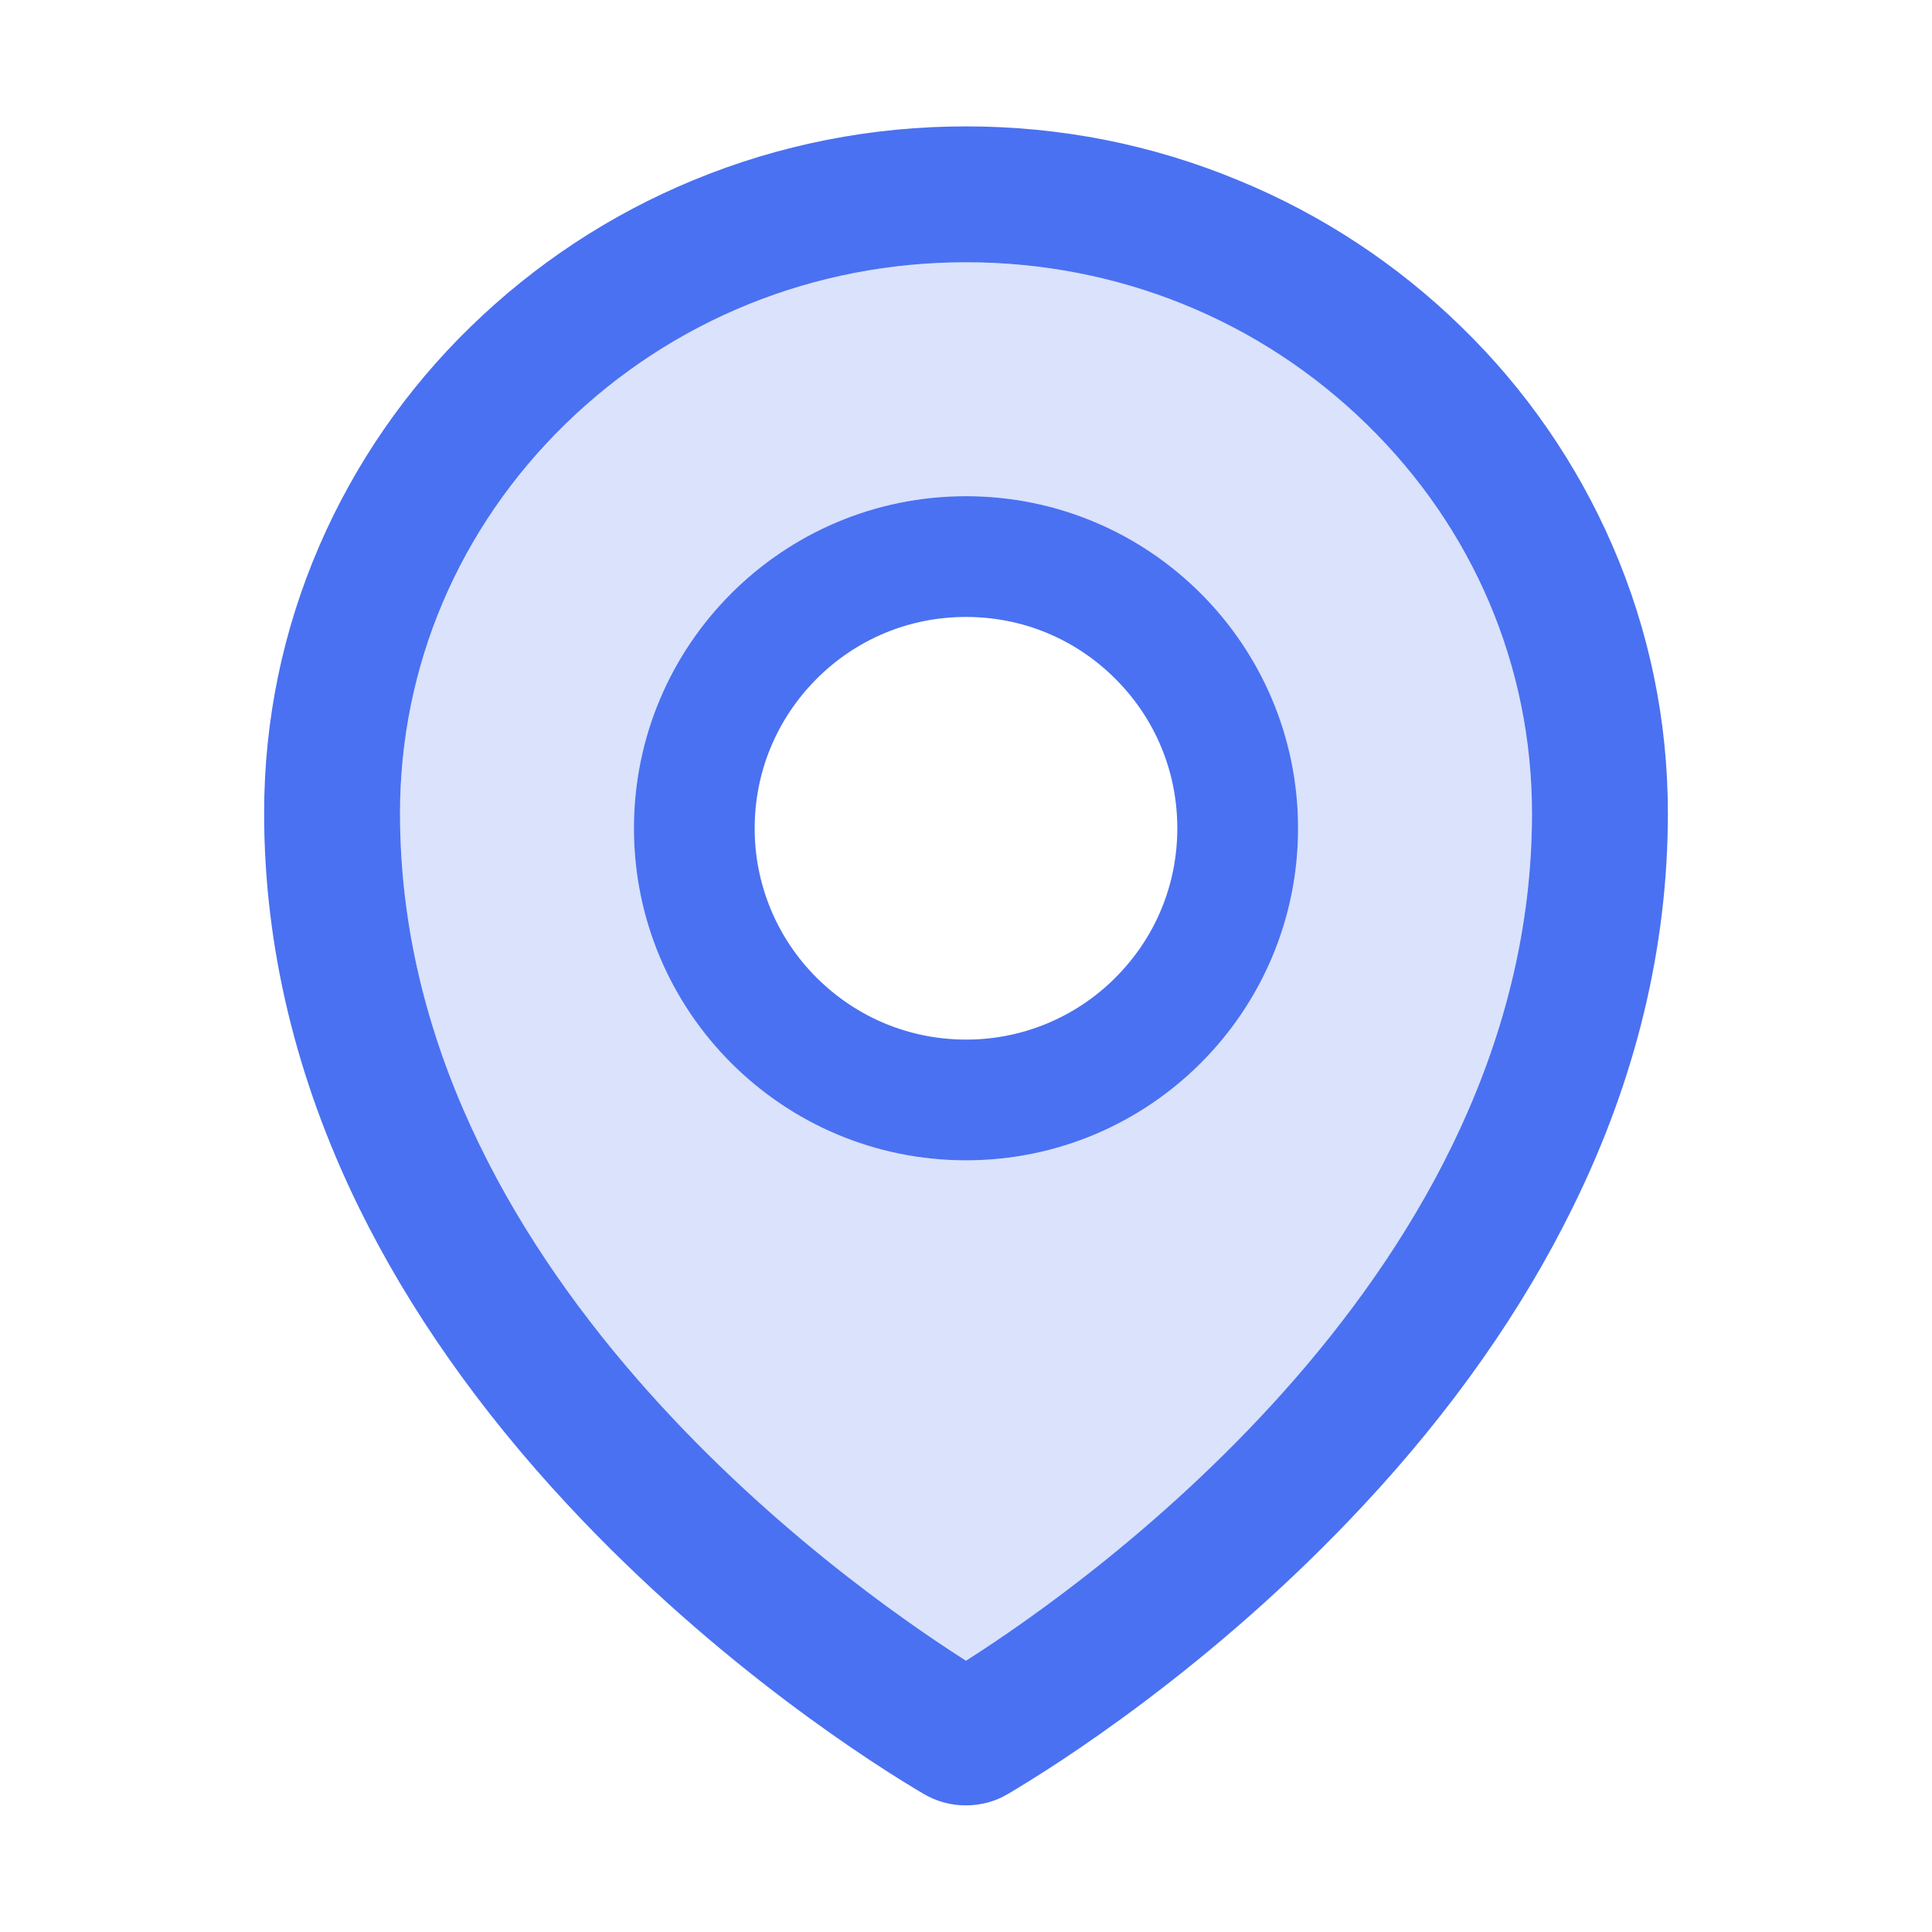 <svg width="24" height="24" viewBox="0 0 24 24" fill="none" xmlns="http://www.w3.org/2000/svg">
<path d="M16.978 5.271C15.649 3.973 13.882 3.258 12 3.258C10.118 3.258 8.351 3.973 7.022 5.269C5.698 6.562 4.969 8.278 4.969 10.104C4.969 15.759 10.456 19.648 12 20.63C13.544 19.648 19.031 15.759 19.031 10.104C19.031 8.278 18.302 6.562 16.978 5.271V5.271ZM12 14.414C9.722 14.414 7.875 12.567 7.875 10.289C7.875 8.011 9.722 6.164 12 6.164C14.278 6.164 16.125 8.011 16.125 10.289C16.125 12.567 14.278 14.414 12 14.414Z" fill="#4A71F1" fill-opacity="0.2"/>
<path d="M12 6.164C9.722 6.164 7.875 8.011 7.875 10.289C7.875 12.567 9.722 14.414 12 14.414C14.278 14.414 16.125 12.567 16.125 10.289C16.125 8.011 14.278 6.164 12 6.164ZM13.856 12.145C13.613 12.389 13.323 12.583 13.005 12.715C12.686 12.847 12.345 12.915 12 12.914C11.299 12.914 10.641 12.64 10.144 12.145C9.9 11.902 9.706 11.613 9.574 11.294C9.442 10.975 9.374 10.634 9.375 10.289C9.375 9.588 9.649 8.93 10.144 8.433C10.641 7.936 11.299 7.664 12 7.664C12.701 7.664 13.359 7.936 13.856 8.433C14.353 8.93 14.625 9.588 14.625 10.289C14.625 10.99 14.353 11.648 13.856 12.145Z" fill="#4A71F1"/>
<path d="M20.03 6.776C19.588 5.758 18.952 4.837 18.157 4.064C17.359 3.284 16.419 2.665 15.387 2.241C14.313 1.795 13.174 1.57 12 1.57C10.826 1.57 9.687 1.795 8.613 2.238C7.575 2.667 6.645 3.281 5.843 4.062C5.048 4.835 4.412 5.756 3.97 6.773C3.513 7.828 3.281 8.948 3.281 10.102C3.281 11.756 3.677 13.404 4.455 14.993C5.081 16.27 5.955 17.515 7.057 18.698C8.939 20.719 10.912 21.954 11.473 22.284C11.632 22.378 11.813 22.428 11.998 22.427C12.181 22.427 12.361 22.381 12.523 22.284C13.083 21.954 15.056 20.719 16.938 18.698C18.04 17.517 18.914 16.27 19.54 14.993C20.323 13.406 20.719 11.761 20.719 10.104C20.719 8.951 20.487 7.83 20.03 6.776ZM12 20.63C10.456 19.648 4.969 15.759 4.969 10.104C4.969 8.278 5.698 6.562 7.022 5.269C8.351 3.973 10.118 3.258 12 3.258C13.882 3.258 15.649 3.973 16.978 5.271C18.302 6.562 19.031 8.278 19.031 10.104C19.031 15.759 13.544 19.648 12 20.63Z" fill="#4A71F1"/>
</svg>

